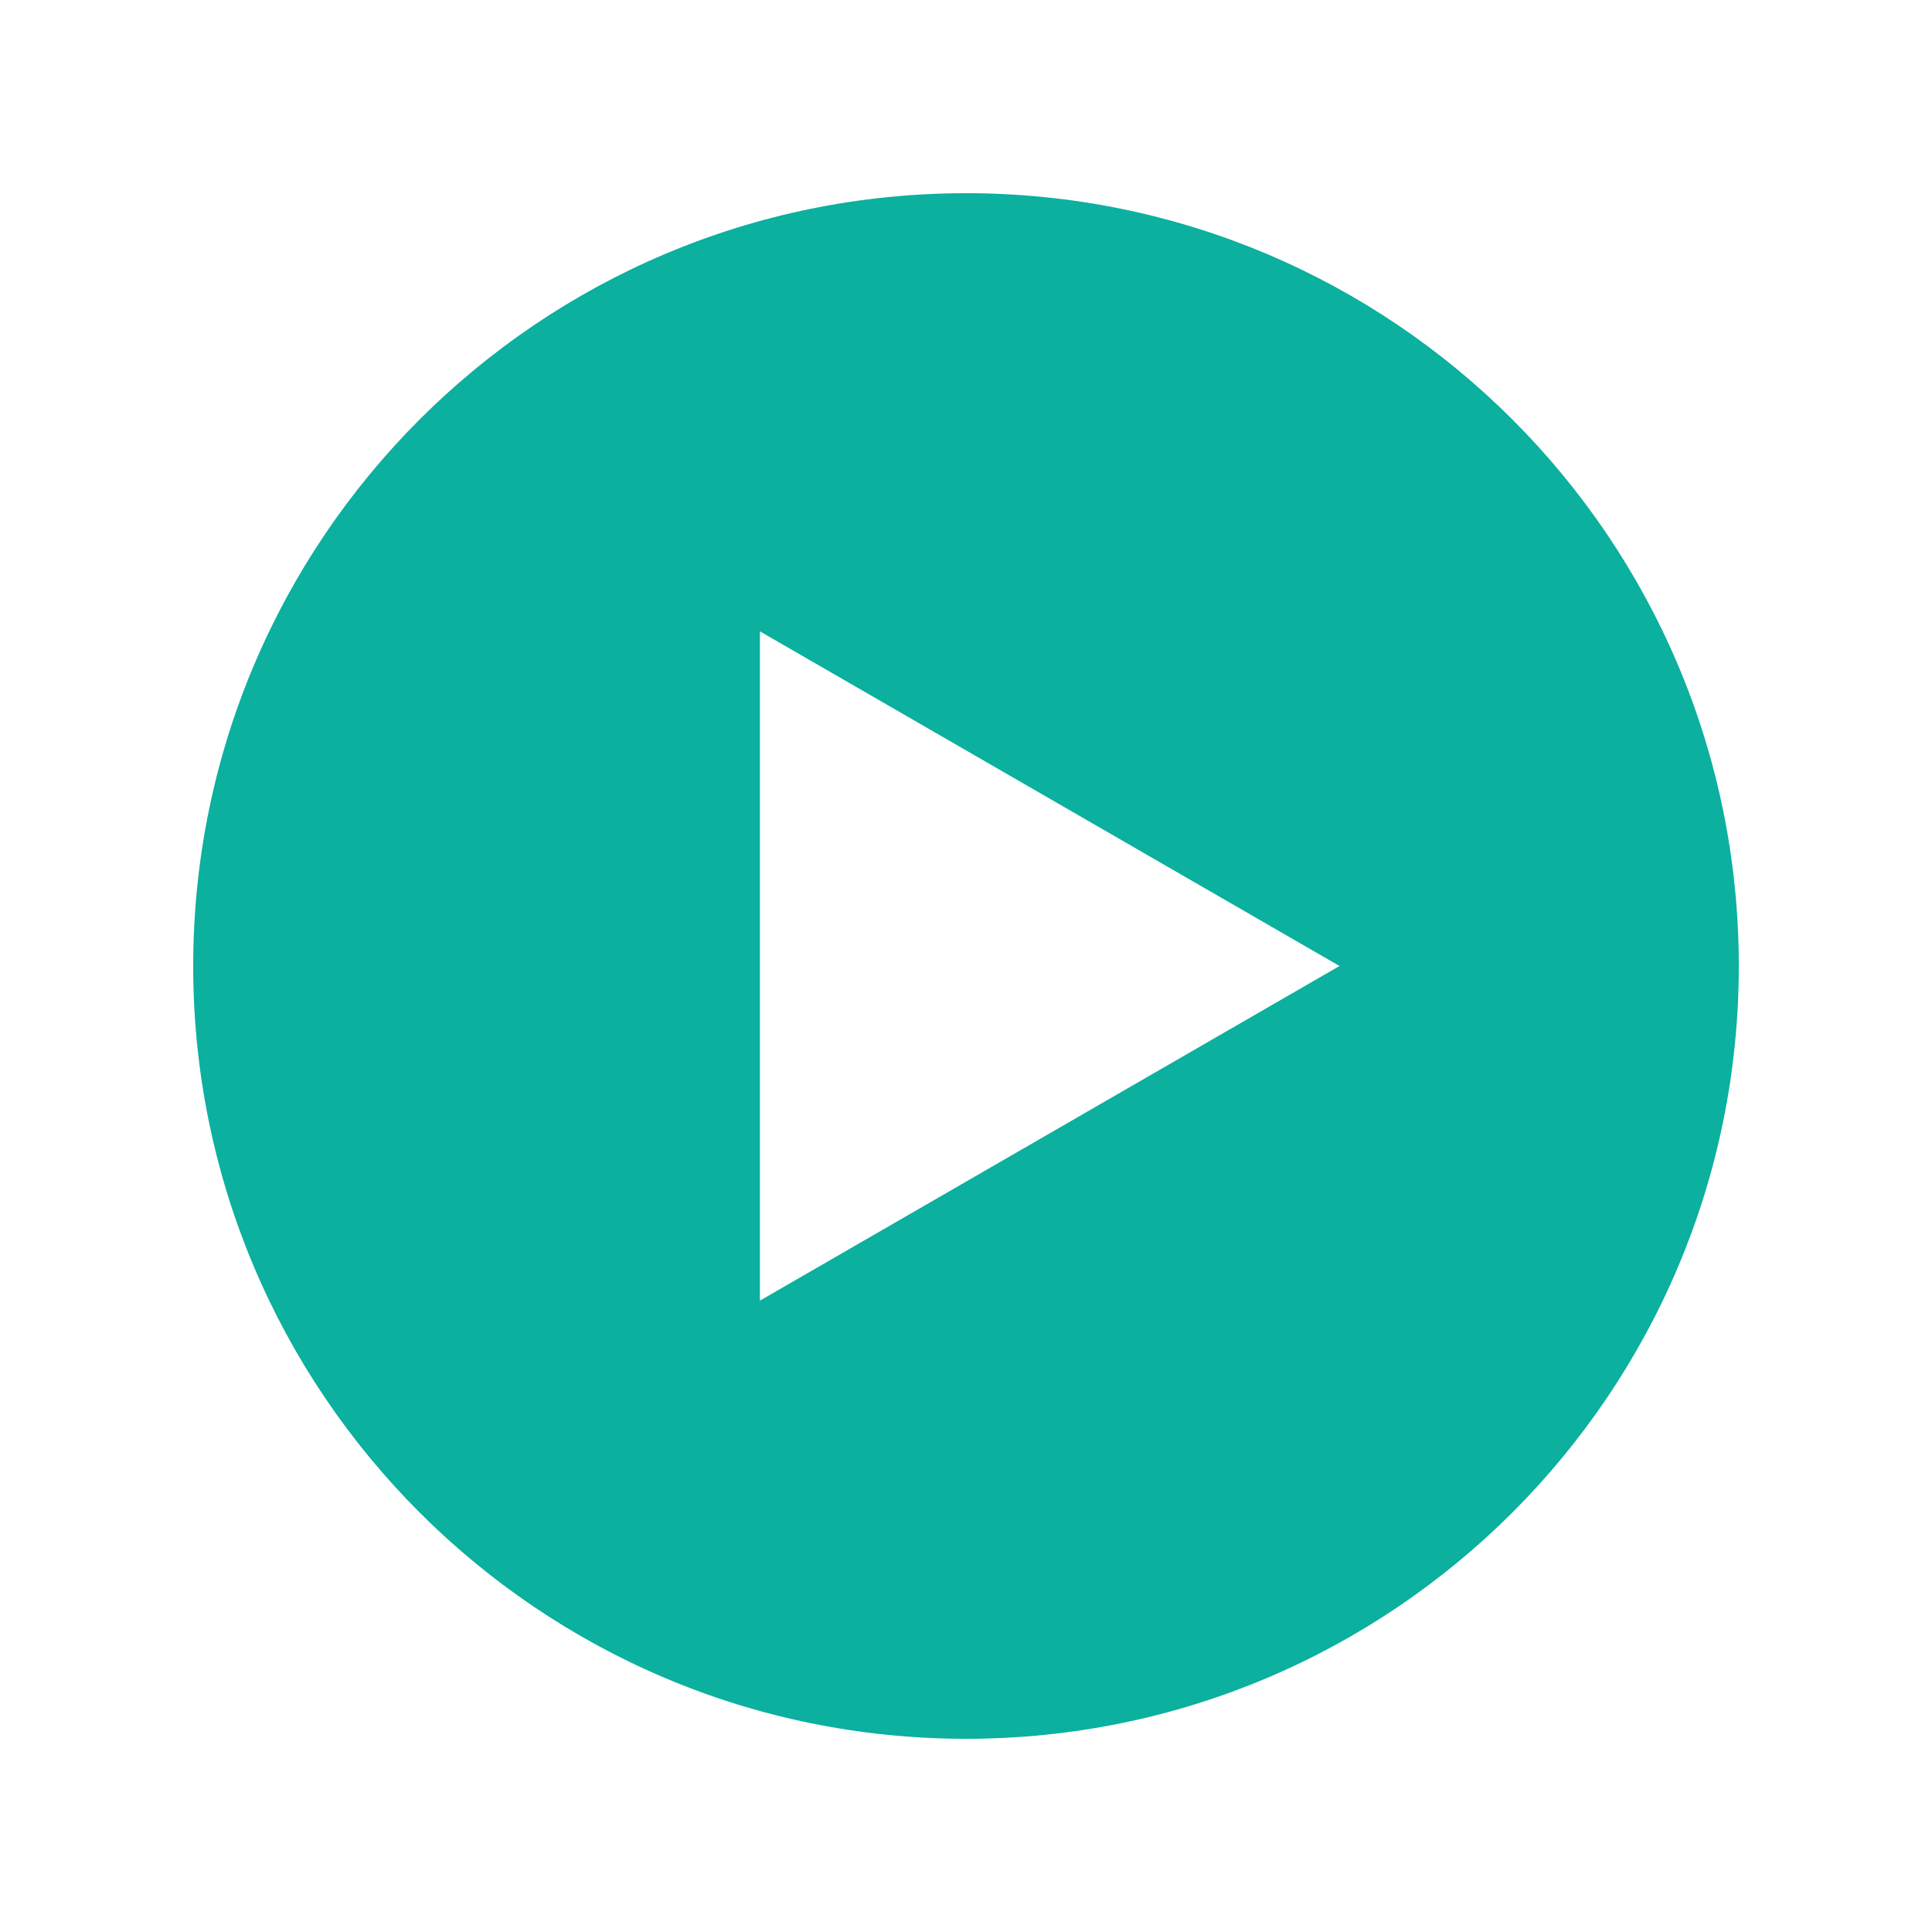 <svg width="150" height="150" viewBox="0 0 150 150" fill="none" xmlns="http://www.w3.org/2000/svg">
<g filter="url(#filter0_d_764_1399)">
<path d="M135 75C135 108.137 108.137 135 75 135C41.863 135 15 108.137 15 75C15 41.863 41.863 15 75 15C108.137 15 135 41.863 135 75Z" fill="#0BB09F"/>
<path d="M104 75L59 100.981L59 49.019L104 75Z" fill="white"/>
</g>
<defs>
<filter id="filter0_d_764_1399" x="0" y="0" width="150" height="150" filterUnits="userSpaceOnUse" color-interpolation-filters="sRGB">
<feFlood flood-opacity="0" result="BackgroundImageFix"/>
<feColorMatrix in="SourceAlpha" type="matrix" values="0 0 0 0 0 0 0 0 0 0 0 0 0 0 0 0 0 0 127 0" result="hardAlpha"/>
<feOffset/>
<feGaussianBlur stdDeviation="7.5"/>
<feComposite in2="hardAlpha" operator="out"/>
<feColorMatrix type="matrix" values="0 0 0 0 0 0 0 0 0 0 0 0 0 0 0 0 0 0 0.2 0"/>
<feBlend mode="normal" in2="BackgroundImageFix" result="effect1_dropShadow_764_1399"/>
<feBlend mode="normal" in="SourceGraphic" in2="effect1_dropShadow_764_1399" result="shape"/>
</filter>
</defs>
</svg>
